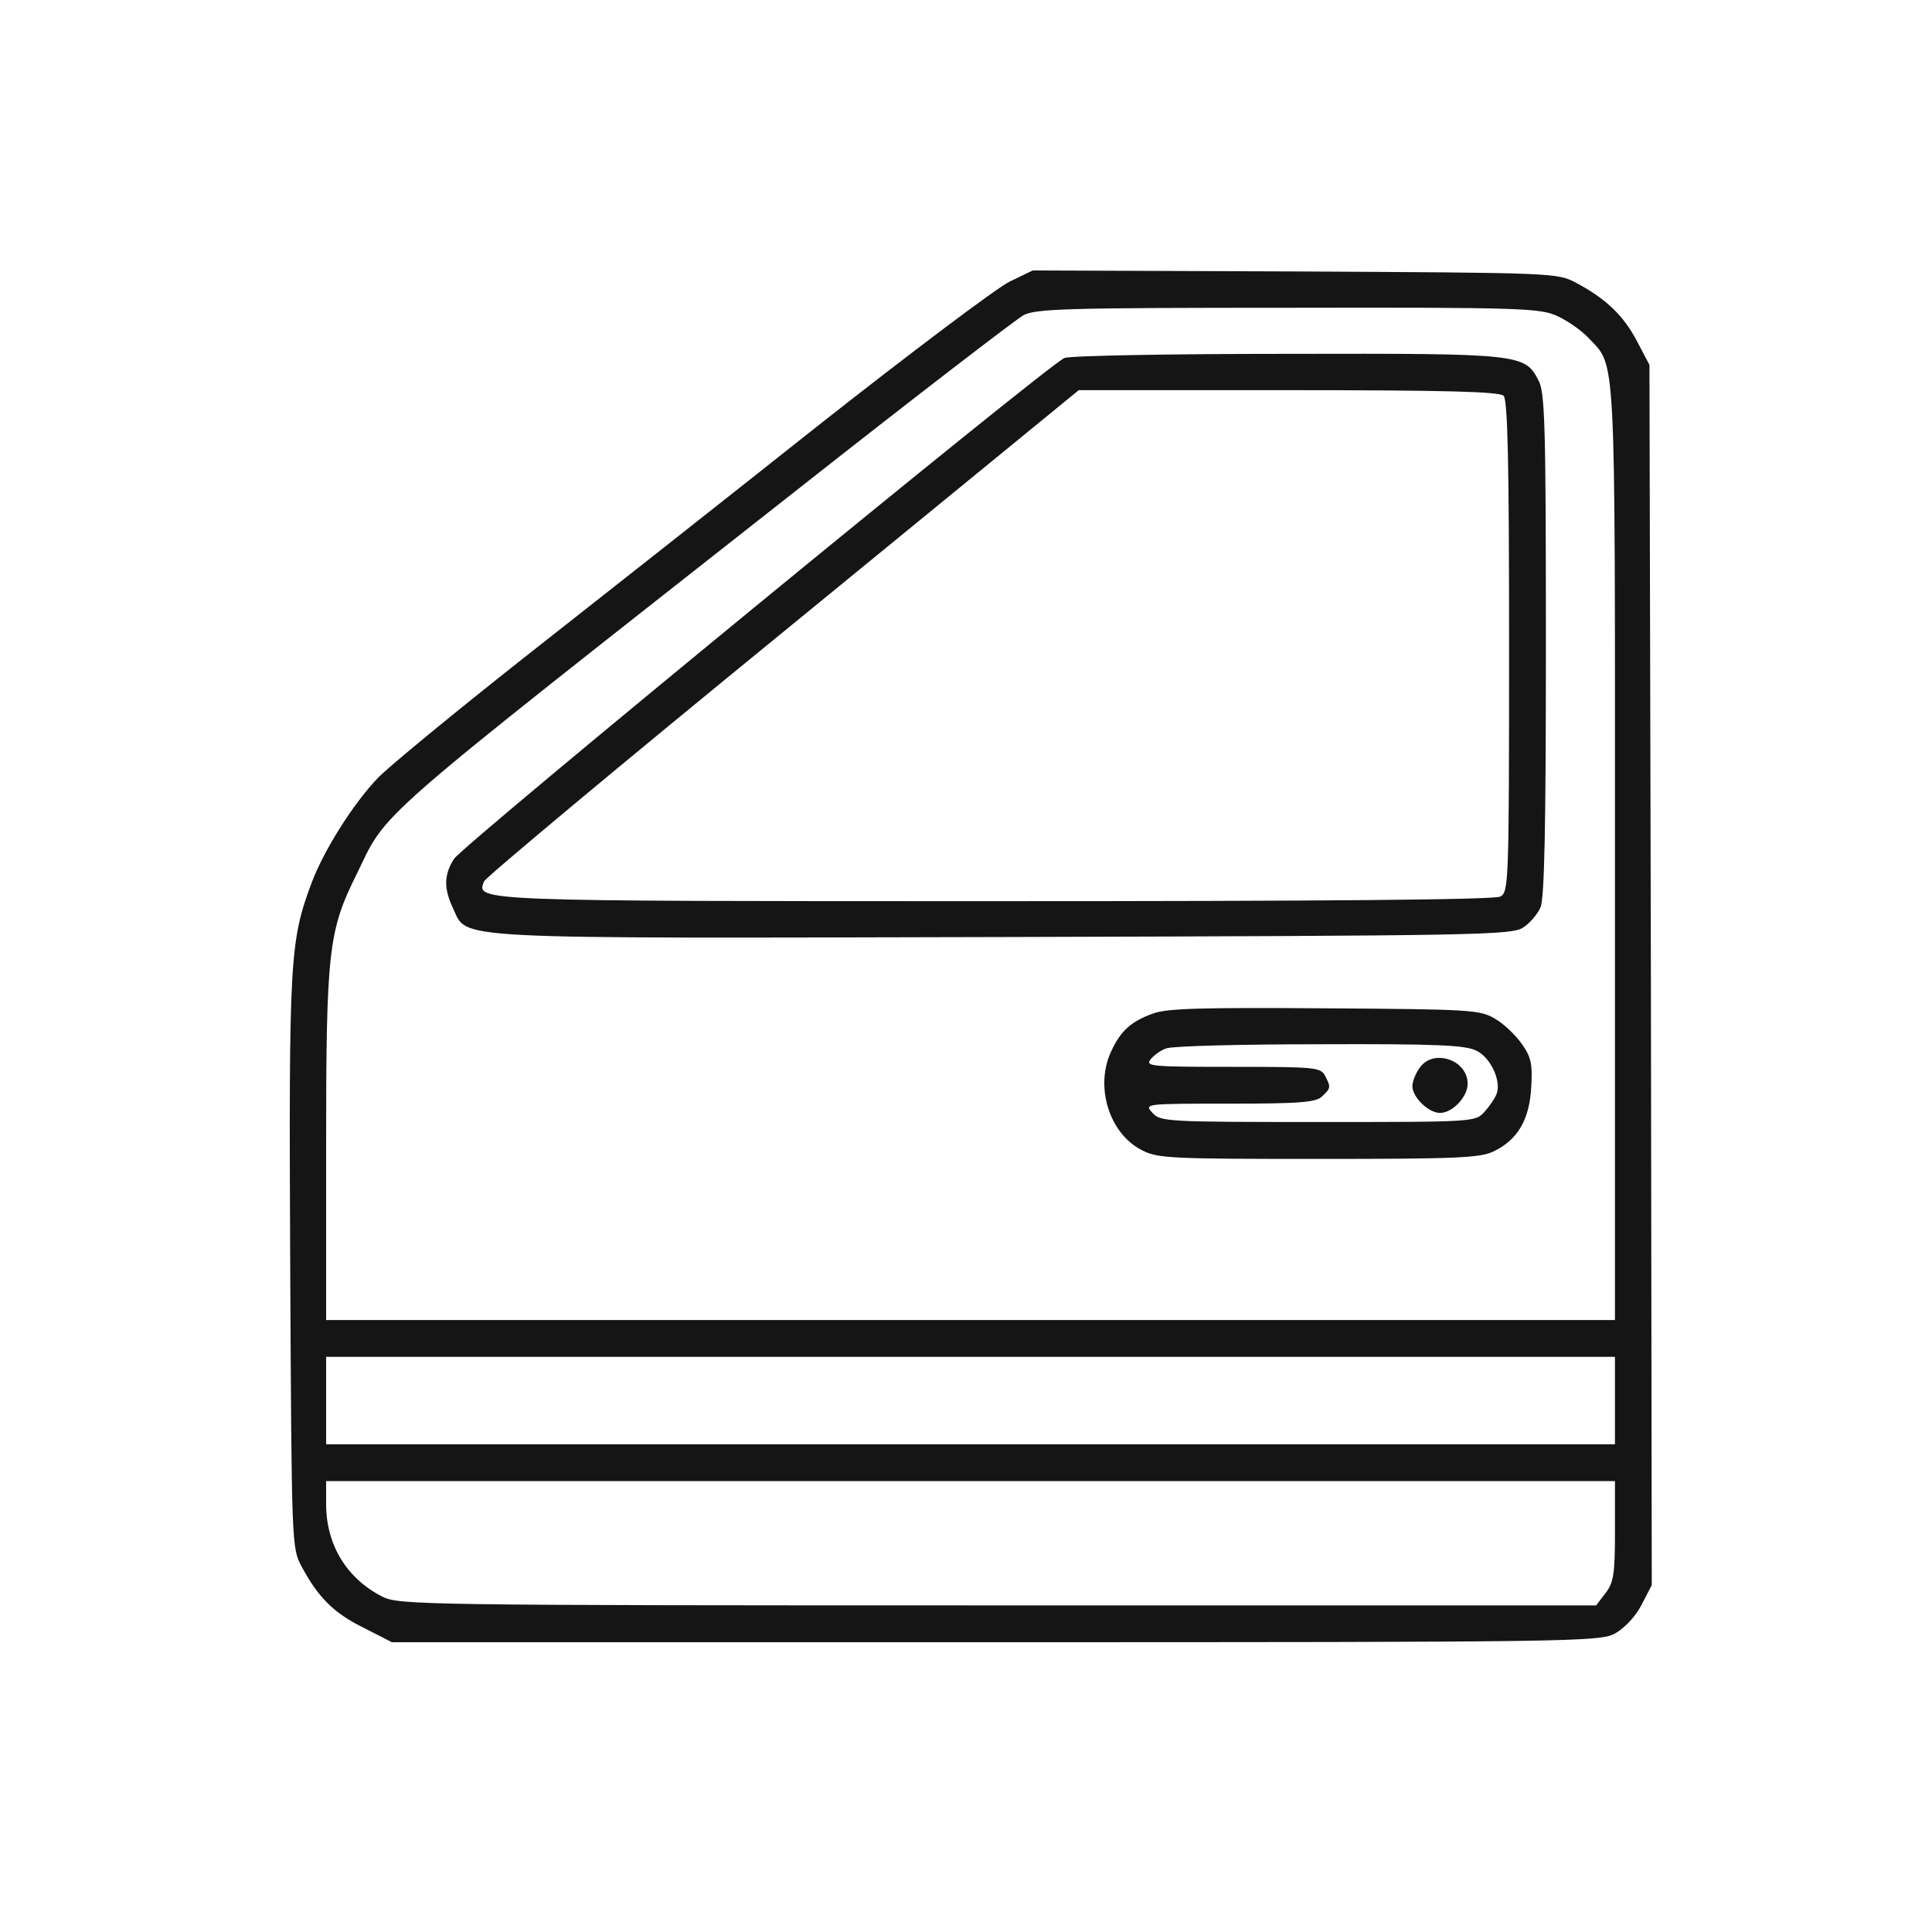 <svg width="20" height="20" viewBox="0 0 20 20" fill="none" xmlns="http://www.w3.org/2000/svg">
<path d="M10.452 2.915C10.323 2.977 9.423 3.653 8.451 4.42C7.483 5.188 6.111 6.269 5.401 6.827C4.696 7.384 4.024 7.937 3.914 8.051C3.657 8.318 3.357 8.795 3.228 9.133C2.999 9.743 2.99 9.924 3.004 13.074C3.019 16.009 3.019 16.023 3.123 16.218C3.295 16.538 3.457 16.7 3.767 16.852L4.057 17H10.304C16.299 17 16.561 16.995 16.718 16.91C16.813 16.857 16.928 16.738 16.99 16.619L17.099 16.409L17.09 10.095L17.075 3.777L16.947 3.534C16.808 3.267 16.623 3.091 16.318 2.929C16.122 2.824 16.103 2.824 13.406 2.81L10.69 2.8L10.452 2.915ZM16.122 3.272C16.227 3.32 16.37 3.42 16.442 3.496C16.732 3.806 16.718 3.534 16.718 8.828V13.665H10.047H3.376V11.863C3.376 9.852 3.4 9.638 3.686 9.062C4.024 8.371 3.748 8.614 8.284 5.045C9.475 4.106 10.519 3.305 10.595 3.263C10.724 3.196 11.033 3.186 13.335 3.186C15.765 3.181 15.946 3.191 16.122 3.272ZM16.718 14.498V14.951H10.047H3.376V14.498V14.046H10.047H16.718V14.498ZM16.718 15.852C16.718 16.299 16.704 16.385 16.618 16.495L16.523 16.619H10.328C4.329 16.619 4.129 16.614 3.957 16.528C3.586 16.338 3.376 15.99 3.376 15.57V15.332H10.047H16.718V15.852Z" fill="#151515"/>
<path d="M11.019 3.706C10.857 3.768 4.791 8.747 4.701 8.89C4.596 9.052 4.591 9.195 4.691 9.405C4.844 9.729 4.567 9.714 10.405 9.7C15.322 9.686 15.656 9.681 15.77 9.6C15.837 9.557 15.918 9.462 15.946 9.395C15.989 9.309 16.003 8.542 16.003 6.679C16.003 4.416 15.994 4.063 15.927 3.939C15.784 3.663 15.746 3.658 13.325 3.663C12.11 3.663 11.076 3.682 11.019 3.706ZM15.565 4.097C15.608 4.139 15.622 4.783 15.622 6.693C15.622 9.152 15.617 9.233 15.532 9.281C15.47 9.314 13.75 9.329 10.3 9.329C4.887 9.329 4.93 9.329 5.011 9.124C5.025 9.085 6.416 7.923 8.103 6.546L11.167 4.039H13.335C14.96 4.039 15.522 4.054 15.565 4.097Z" fill="#151515"/>
<path d="M11.939 10.491C11.71 10.572 11.601 10.672 11.506 10.877C11.329 11.244 11.482 11.735 11.82 11.906C11.982 11.992 12.12 11.997 13.65 11.997C15.07 11.997 15.322 11.987 15.46 11.92C15.708 11.801 15.832 11.596 15.851 11.258C15.866 11.02 15.851 10.944 15.756 10.81C15.694 10.72 15.57 10.6 15.48 10.548C15.322 10.453 15.232 10.448 13.716 10.438C12.454 10.429 12.082 10.438 11.939 10.491ZM15.284 10.877C15.432 10.948 15.541 11.187 15.494 11.32C15.48 11.363 15.422 11.449 15.37 11.506C15.275 11.615 15.275 11.615 13.645 11.615C12.077 11.615 12.011 11.611 11.93 11.52C11.844 11.425 11.849 11.425 12.73 11.425C13.469 11.425 13.626 11.411 13.688 11.348C13.778 11.263 13.778 11.253 13.716 11.134C13.669 11.048 13.607 11.044 12.754 11.044C11.925 11.044 11.853 11.039 11.911 10.967C11.944 10.925 12.015 10.872 12.073 10.853C12.125 10.829 12.84 10.81 13.659 10.81C14.884 10.805 15.175 10.82 15.284 10.877Z" fill="#151515"/>
<path d="M14.697 11.053C14.654 11.111 14.621 11.197 14.621 11.244C14.621 11.358 14.788 11.521 14.907 11.521C15.036 11.521 15.193 11.354 15.193 11.22C15.193 10.968 14.835 10.853 14.697 11.053Z" fill="#151515"/>
</svg>
